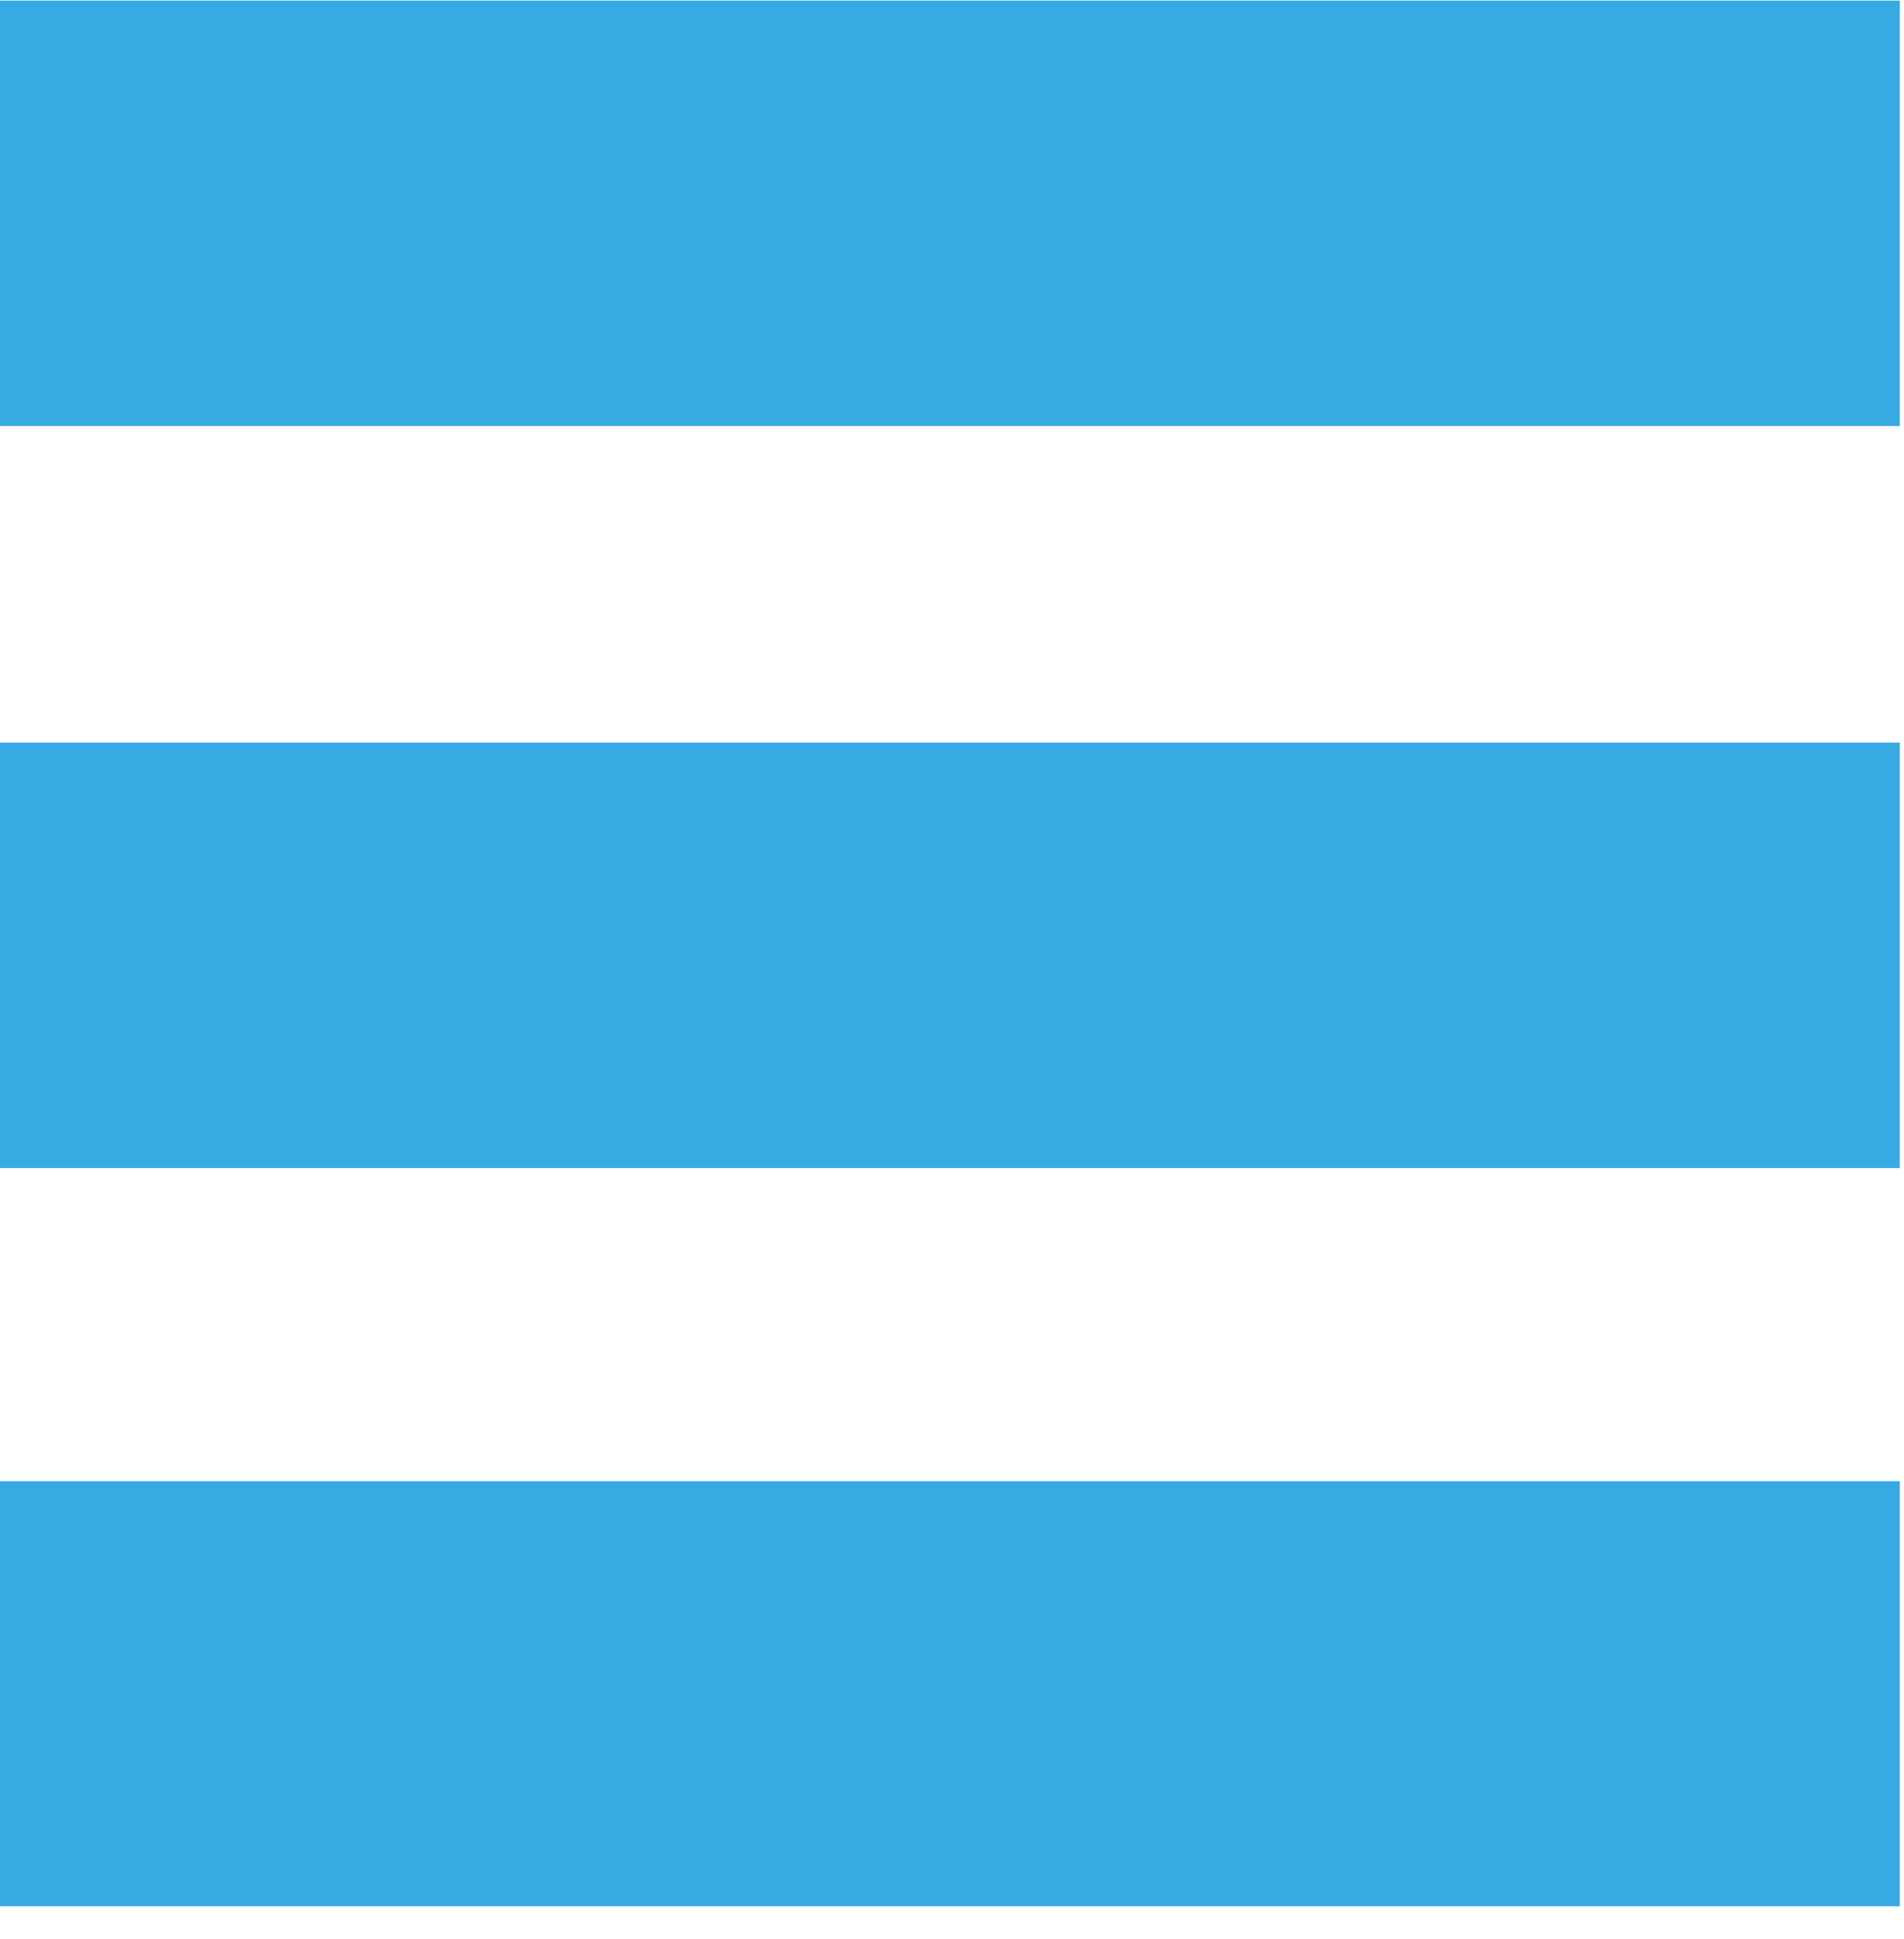 <?xml version="1.0" encoding="UTF-8" standalone="no"?>
<!DOCTYPE svg PUBLIC "-//W3C//DTD SVG 1.1//EN" "http://www.w3.org/Graphics/SVG/1.1/DTD/svg11.dtd">
<svg width="100%" height="100%" viewBox="0 0 56 57" version="1.1" xmlns="http://www.w3.org/2000/svg" xmlns:xlink="http://www.w3.org/1999/xlink" xml:space="preserve" xmlns:serif="http://www.serif.com/" style="fill-rule:evenodd;clip-rule:evenodd;stroke-linejoin:round;stroke-miterlimit:2;">
    <g id="Mesa-de-trabajo1" serif:id="Mesa de trabajo1" transform="matrix(1,0,0,0.983,-0.058,0.072)">
        <rect x="0.058" y="-0.073" width="55.877" height="57.012" style="fill:none;"/>
        <clipPath id="_clip1">
            <rect x="0.058" y="-0.073" width="55.877" height="57.012"/>
        </clipPath>
        <g clip-path="url(#_clip1)">
            <g id="Capa_1-2" transform="matrix(1,0,0,1.018,0.058,-0.055)">
                <rect x="0" y="0" width="56" height="12.5" style="fill:rgb(55,170,227);"/>
                <rect x="0" y="21.8" width="56" height="12.5" style="fill:rgb(55,170,227);"/>
                <rect x="0" y="43.5" width="56" height="12.5" style="fill:rgb(55,170,227);"/>
            </g>
        </g>
    </g>
</svg>
